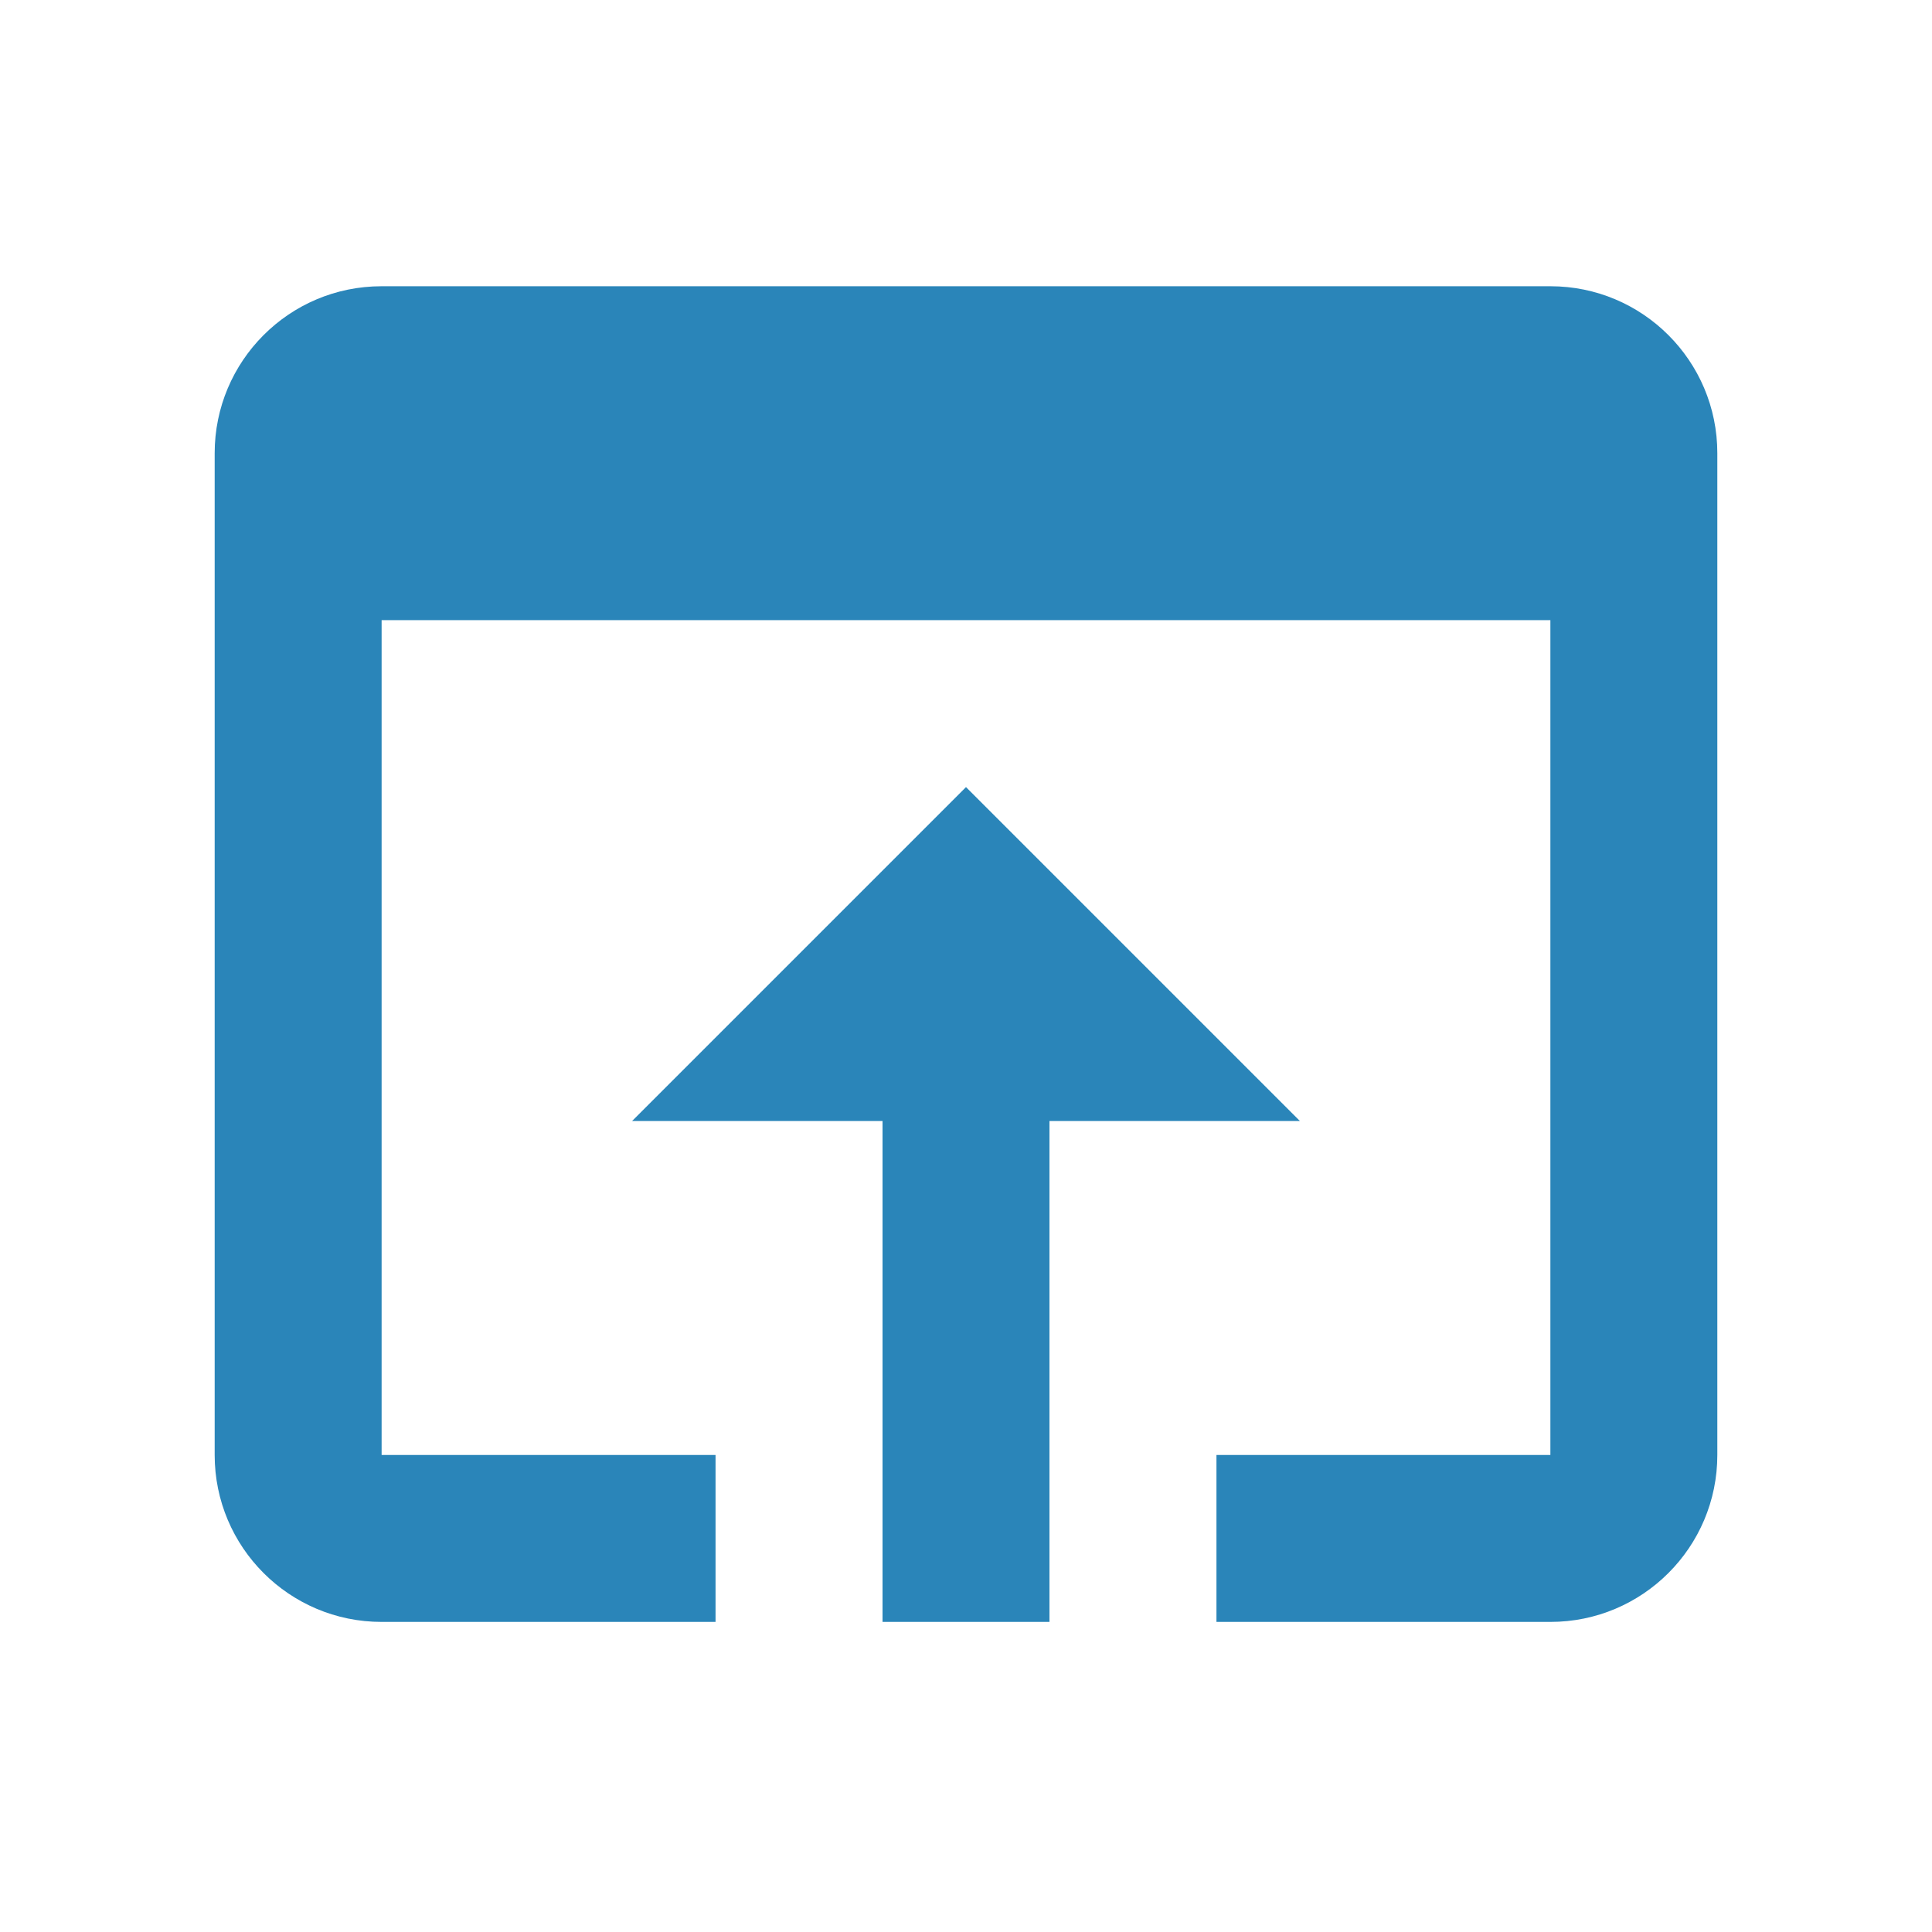 <?xml version="1.0" encoding="UTF-8"?>
<svg width="44px" height="44px" viewBox="0 0 44 44" version="1.1" xmlns="http://www.w3.org/2000/svg" xmlns:xlink="http://www.w3.org/1999/xlink">
    <title>9027E449-A463-4167-BEDF-47B5AF007290</title>
    <g id="TextMagic" stroke="none" stroke-width="1" fill="none" fill-rule="evenodd">
        <g id="Send-bulk-SMS-online" transform="translate(-361, -380)">
            <g id="Easy-to-Use-Web-Interface" transform="translate(361, 380)">
                <g id="Group-11">
                    <polygon id="Shape" transform="translate(22, 22) scale(-1, 1) translate(-22, -22) " points="0 0 44 0 44 44 0 44"></polygon>
                </g>
                <path d="M22,17.926 L14.395,25.531 L20.099,25.531 L20.099,36.938 L23.901,36.938 L23.901,25.531 L29.605,25.531 L22,17.926 Z M35.309,6.519 L8.691,6.519 C6.581,6.519 4.889,8.23 4.889,10.321 L4.889,33.136 C4.889,35.236 6.591,36.938 8.691,36.938 L16.296,36.938 L16.296,33.136 L8.691,33.136 L8.691,14.123 L35.309,14.123 L35.309,33.136 L27.704,33.136 L27.704,36.938 L35.309,36.938 C37.409,36.938 39.111,35.236 39.111,33.136 L39.111,10.321 C39.111,8.221 37.409,6.519 35.309,6.519 Z" id="Shape" fill="#2A85B9"></path>
            </g>
        </g>
    </g>
</svg>